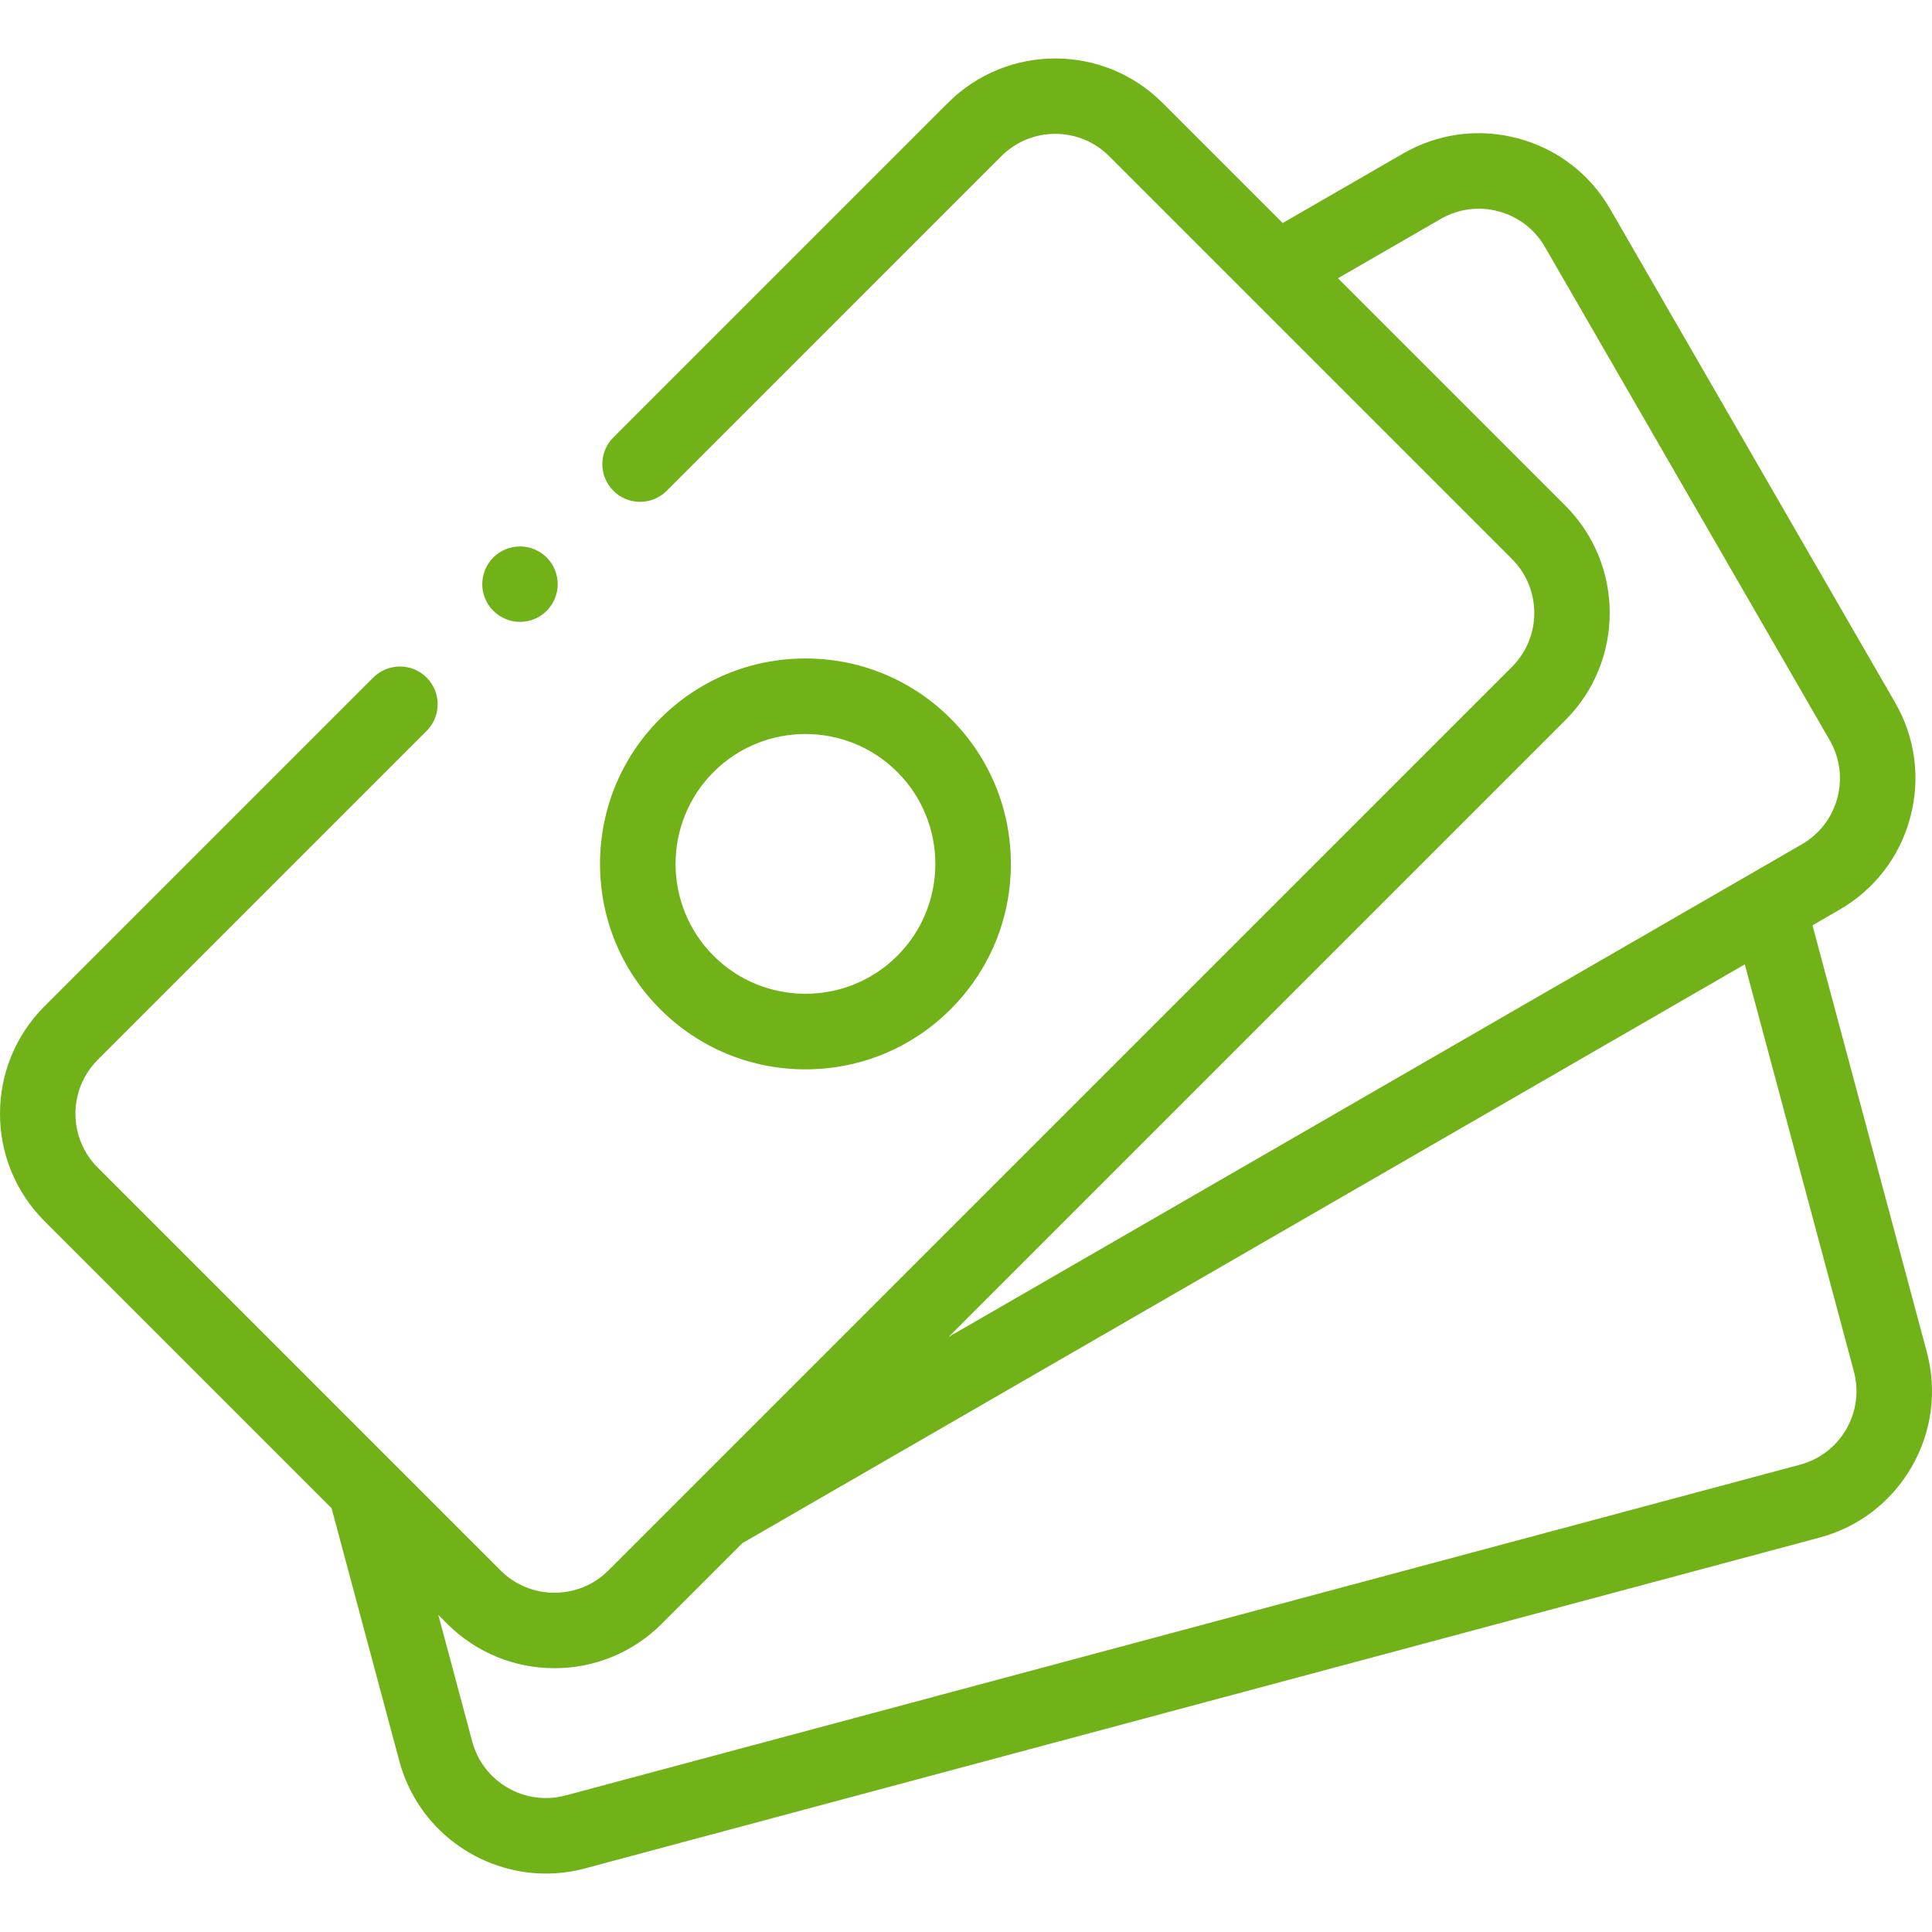 <svg xmlns="http://www.w3.org/2000/svg" width="64" height="64" viewBox="0 0 64 64" fill="none"><g clip-path="url(#clip0)"><path d="M26.681 35.423C28.499 35.423 30.208 34.715 31.493 33.43C32.778 32.144 33.486 30.436 33.486 28.618C33.486 26.8 32.778 25.091 31.493 23.806C30.208 22.521 28.499 21.813 26.681 21.813C24.864 21.813 23.155 22.521 21.87 23.806C20.585 25.091 19.877 26.8 19.877 28.618C19.877 30.436 20.585 32.144 21.87 33.43C23.155 34.715 24.864 35.423 26.681 35.423ZM23.638 25.574C24.477 24.735 25.579 24.315 26.681 24.315C27.784 24.315 28.886 24.735 29.725 25.574C31.404 27.253 31.404 29.983 29.725 31.662C28.047 33.34 25.316 33.34 23.638 31.662C21.959 29.983 21.959 27.253 23.638 25.574Z" fill="#71B219"></path><path d="M63.827 44.782L60.041 30.652L60.938 30.134C62.1 29.463 62.931 28.38 63.279 27.083C63.626 25.787 63.448 24.433 62.777 23.271L53.34 6.926C52.669 5.763 51.586 4.932 50.289 4.585C48.993 4.238 47.639 4.416 46.477 5.087L42.491 7.388L38.509 3.406C36.55 1.447 33.362 1.447 31.403 3.406L20.319 14.49C19.831 14.978 19.831 15.77 20.319 16.258C20.807 16.746 21.599 16.746 22.087 16.258L33.171 5.173C33.648 4.697 34.282 4.434 34.956 4.434C35.63 4.434 36.264 4.697 36.741 5.173L50.087 18.519C51.071 19.503 51.071 21.105 50.087 22.089L20.153 52.024C19.168 53.008 17.567 53.008 16.583 52.024L3.237 38.678C2.253 37.694 2.253 36.092 3.237 35.108L14.132 24.213C14.62 23.725 14.62 22.933 14.132 22.445C13.644 21.957 12.852 21.957 12.364 22.445L1.469 33.34C-0.49 35.299 -0.49 38.487 1.469 40.446L10.984 49.961L13.229 58.339C13.83 60.581 15.865 62.064 18.083 62.064C18.513 62.064 18.949 62.008 19.383 61.892L60.274 50.935C61.57 50.588 62.654 49.757 63.325 48.594C63.996 47.432 64.174 46.078 63.827 44.782ZM51.855 23.857C53.814 21.898 53.814 18.71 51.855 16.751L44.322 9.218L47.727 7.252C48.932 6.556 50.479 6.97 51.175 8.176L60.612 24.521C60.949 25.105 61.039 25.785 60.864 26.436C60.69 27.087 60.272 27.632 59.688 27.969L31.425 44.287L51.855 23.857ZM61.16 47.344C60.822 47.928 60.278 48.346 59.627 48.52L18.735 59.477C17.391 59.837 16.004 59.036 15.644 57.692L14.52 53.496L14.815 53.791C15.794 54.771 17.081 55.261 18.368 55.261C19.654 55.261 20.941 54.771 21.92 53.791L24.595 51.117L57.799 31.946L61.412 45.429C61.586 46.08 61.497 46.76 61.16 47.344Z" fill="#71B219"></path><path d="M17.225 20.601C17.555 20.601 17.877 20.467 18.109 20.235C18.342 20.002 18.475 19.68 18.475 19.351C18.475 19.022 18.342 18.7 18.109 18.467C17.877 18.235 17.554 18.101 17.225 18.101C16.897 18.101 16.574 18.235 16.342 18.467C16.109 18.7 15.975 19.022 15.975 19.351C15.975 19.681 16.109 20.002 16.342 20.235C16.574 20.467 16.897 20.601 17.225 20.601Z" fill="#71B219"></path></g><defs><clipPath id="clip0"><rect width="64" height="64" fill="white"></rect></clipPath></defs></svg>